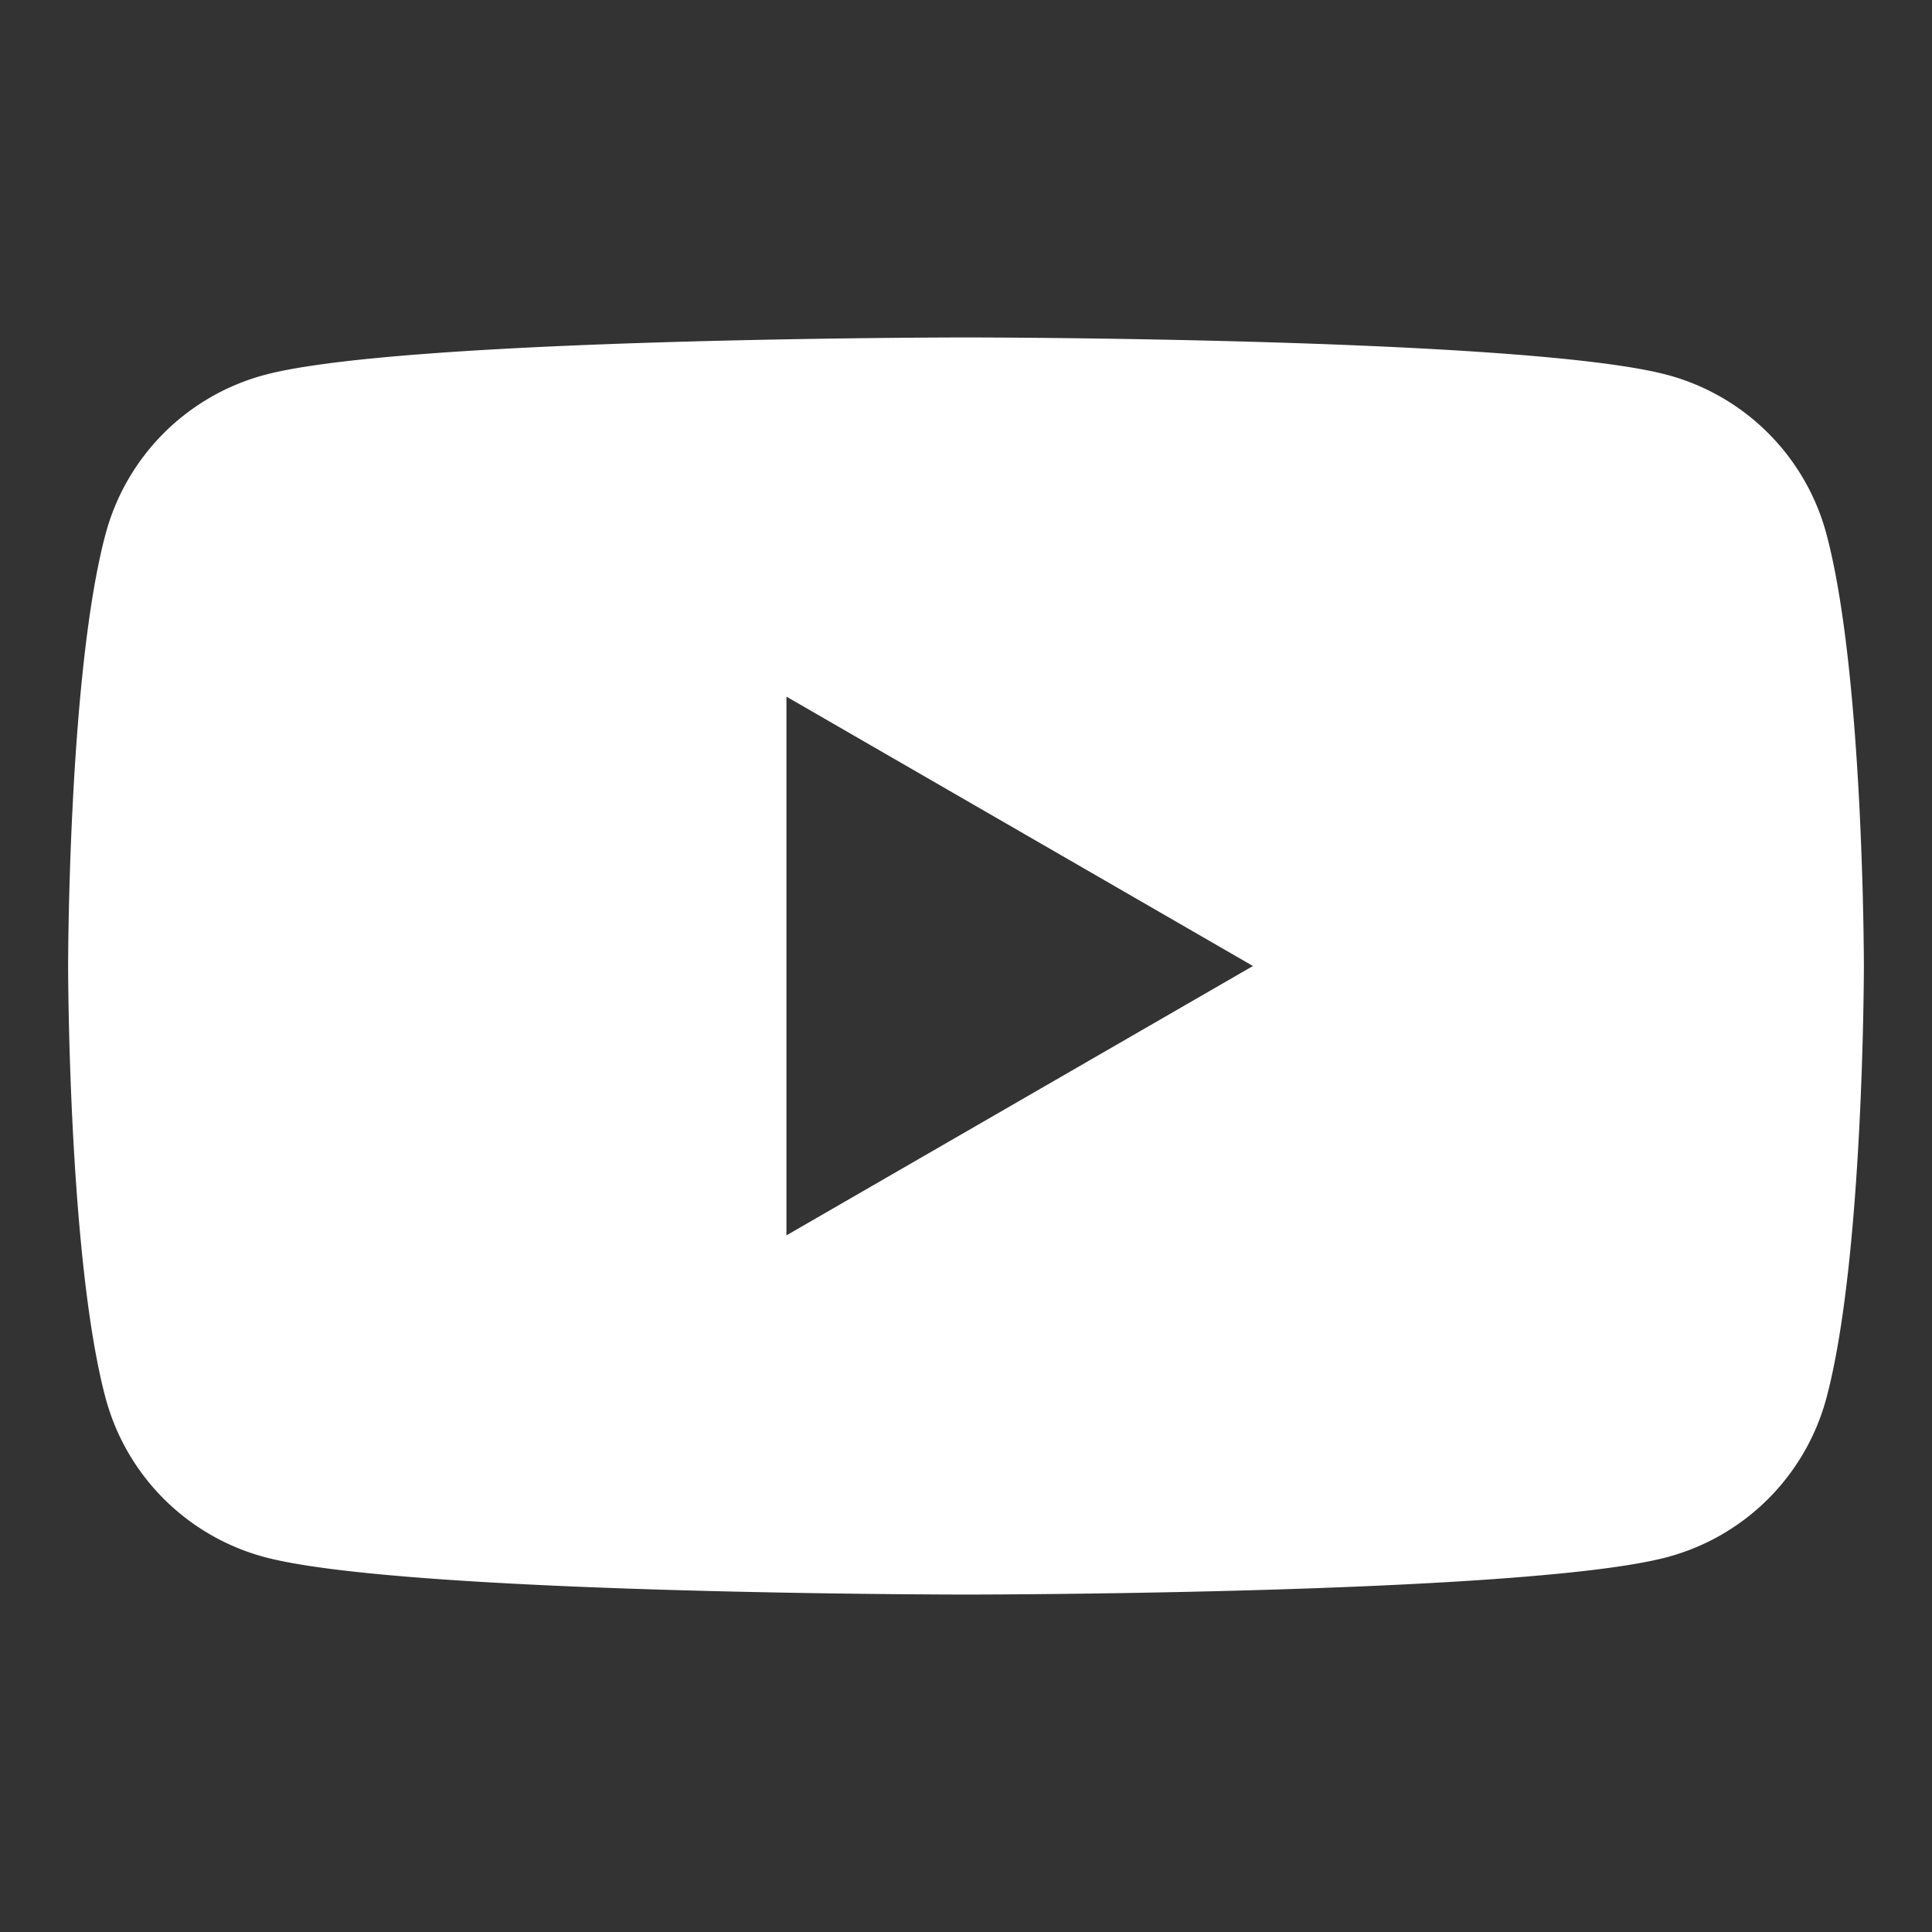<svg id="Layer_1" data-name="Layer 1" xmlns="http://www.w3.org/2000/svg" viewBox="0 0 352.8 352.8"><rect x="0" y="0" width="352.8" height="352.8" fill="#333333" stroke="none"/><defs><style>.cls-1{fill:#fff;}</style></defs><title>icon-youtube</title><path class="cls-1" d="M333.51,97.47a41.09,41.09,0,0,0-29-29c-25.57-6.85-128.11-6.85-128.11-6.85s-102.54,0-128.11,6.85a41.09,41.09,0,0,0-29,29C12.44,123,12.44,176.4,12.44,176.4s0,53.35,6.85,78.93a41.09,41.09,0,0,0,29,29c25.57,6.85,128.11,6.85,128.11,6.85s102.54,0,128.11-6.85a41.09,41.09,0,0,0,29-29c6.85-25.58,6.85-78.93,6.85-78.93S340.36,123,333.51,97.47ZM143.61,225.59V127.21L228.8,176.4Z"/></svg>